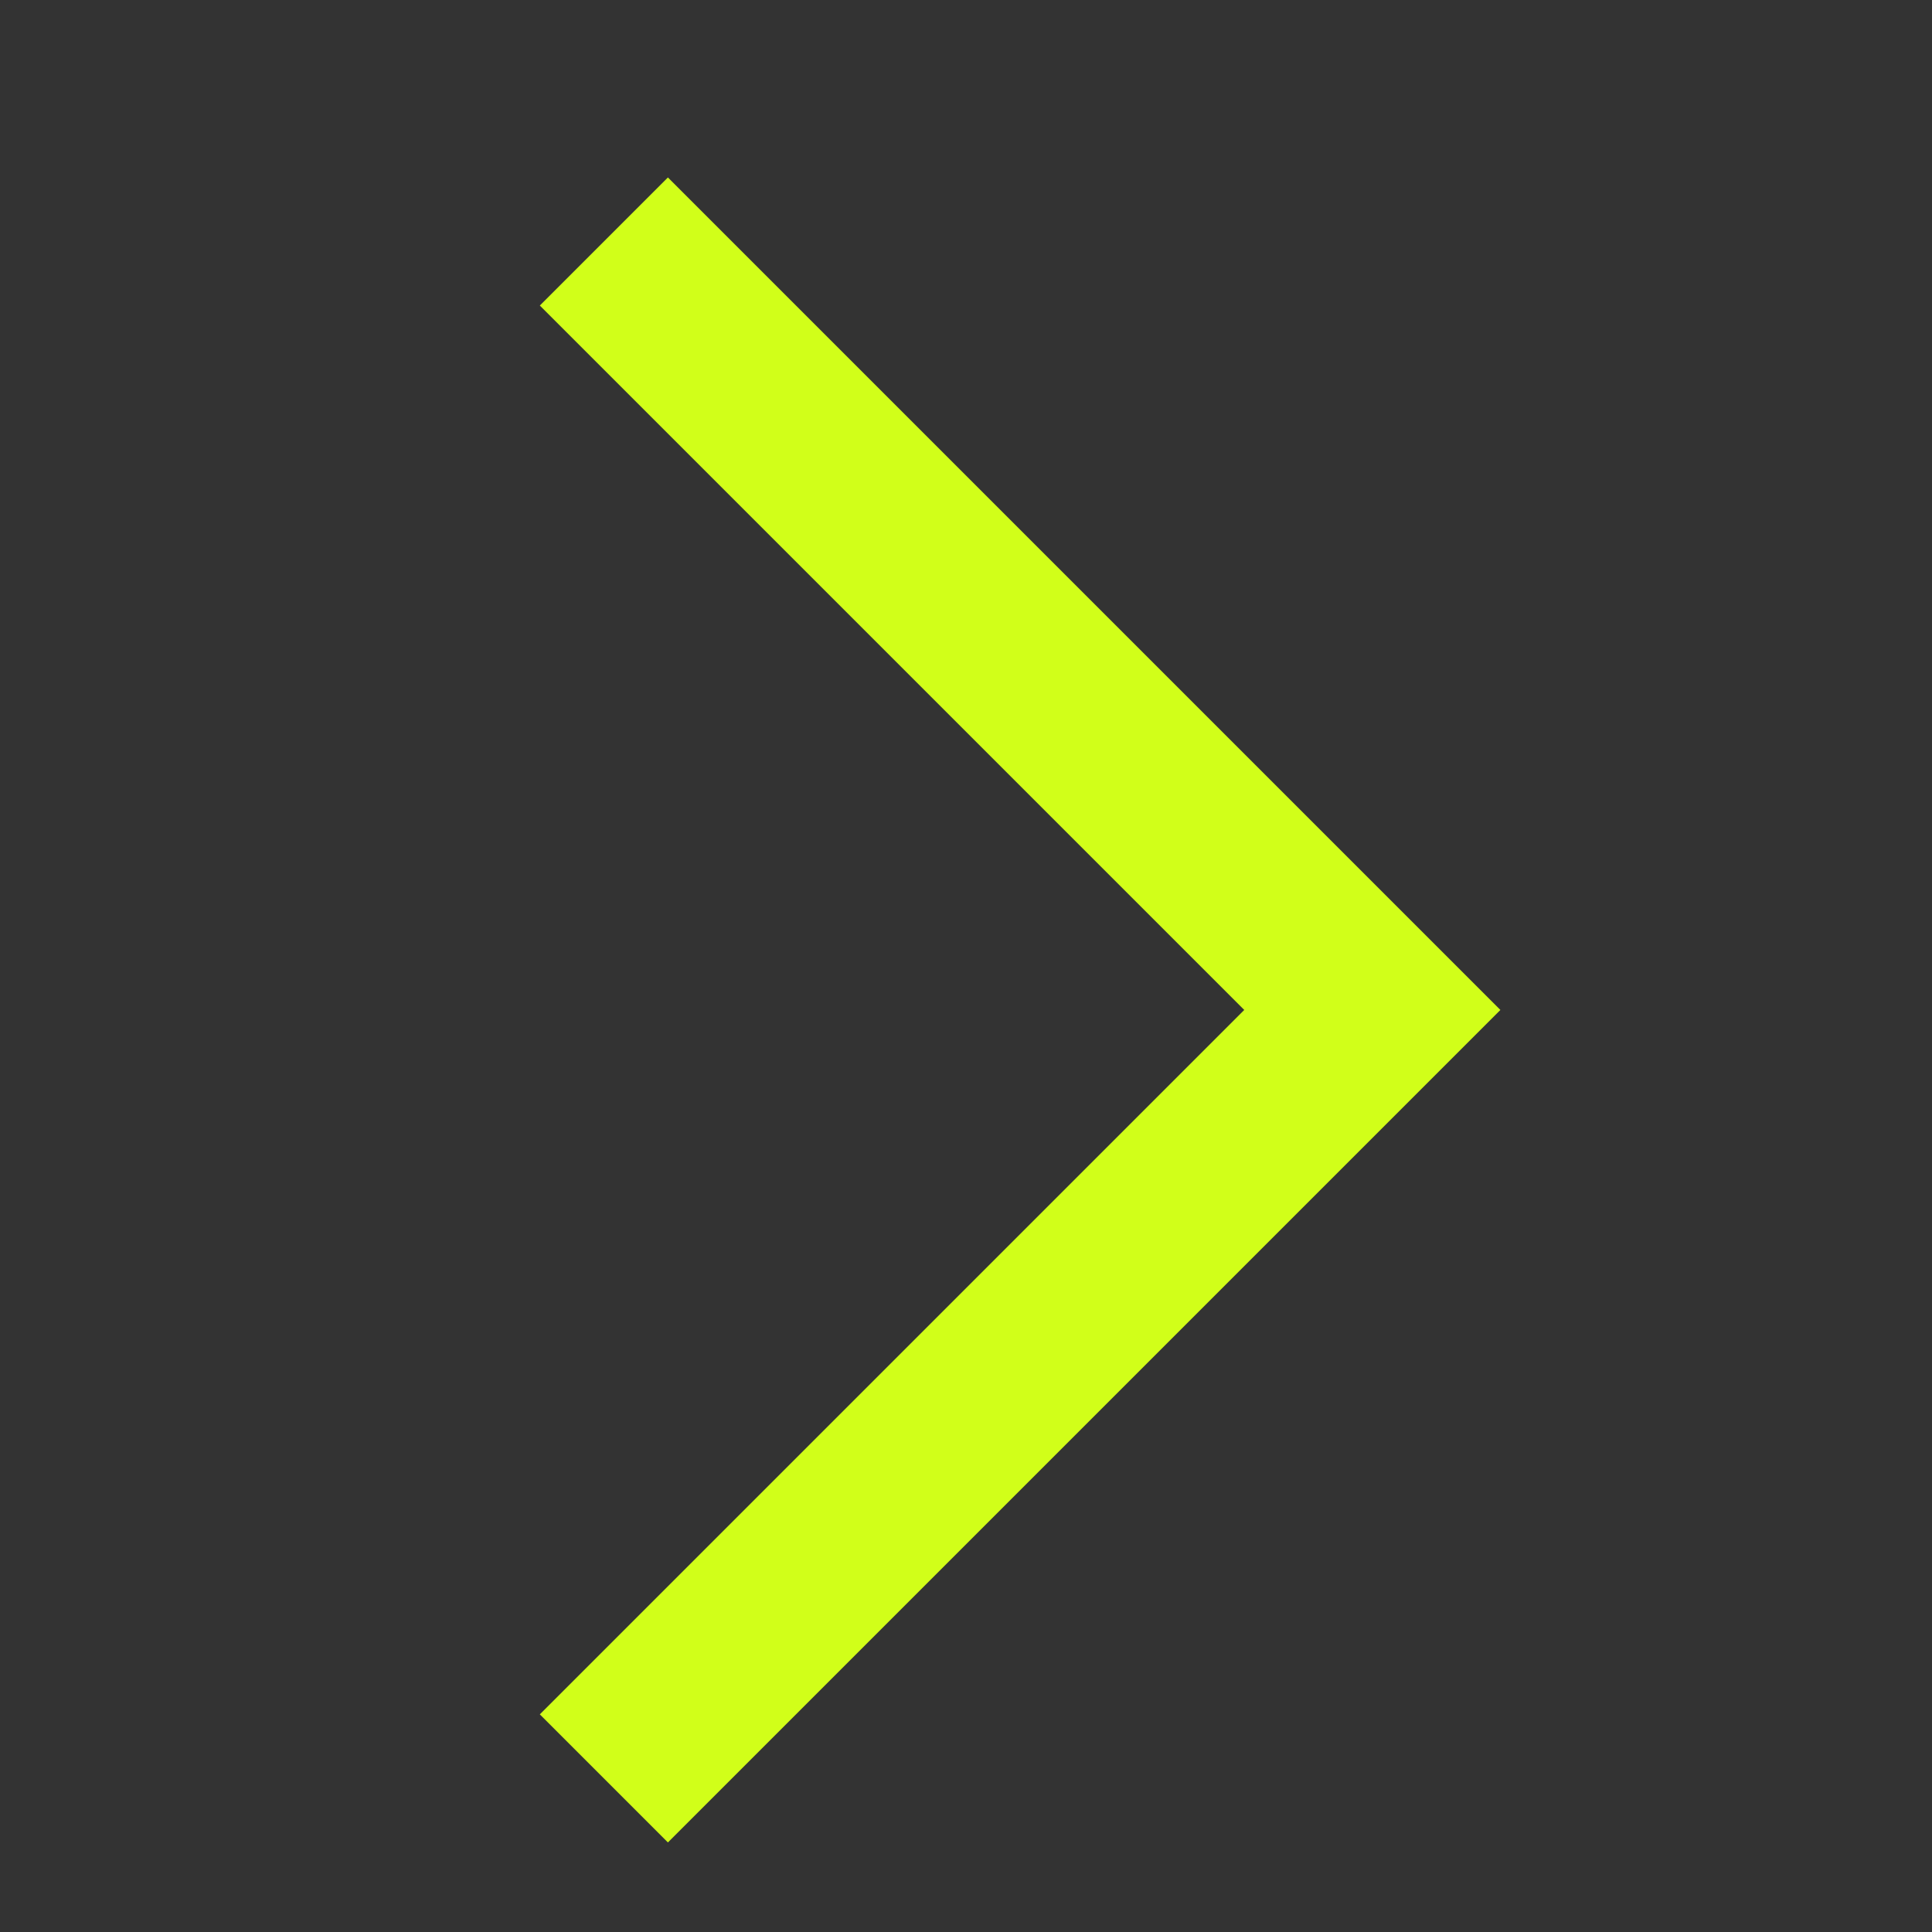 <svg width="16" height="16" viewBox="0 0 16 16" fill="none" xmlns="http://www.w3.org/2000/svg">
<rect x="0" y="0" width="16" height="16" fill="#333333" stroke="none"/>
<g clip-path="url(#clip0_19837_13716)">
<path d="M5.001 14.728L11.365 8.364L5.001 2" stroke="#D1FF19" stroke-width="1.5"/>
</g>
<defs>
<clipPath id="clip0_19837_13716">
<rect width="16" height="16" fill="white"/>
</clipPath>
</defs>
</svg>

